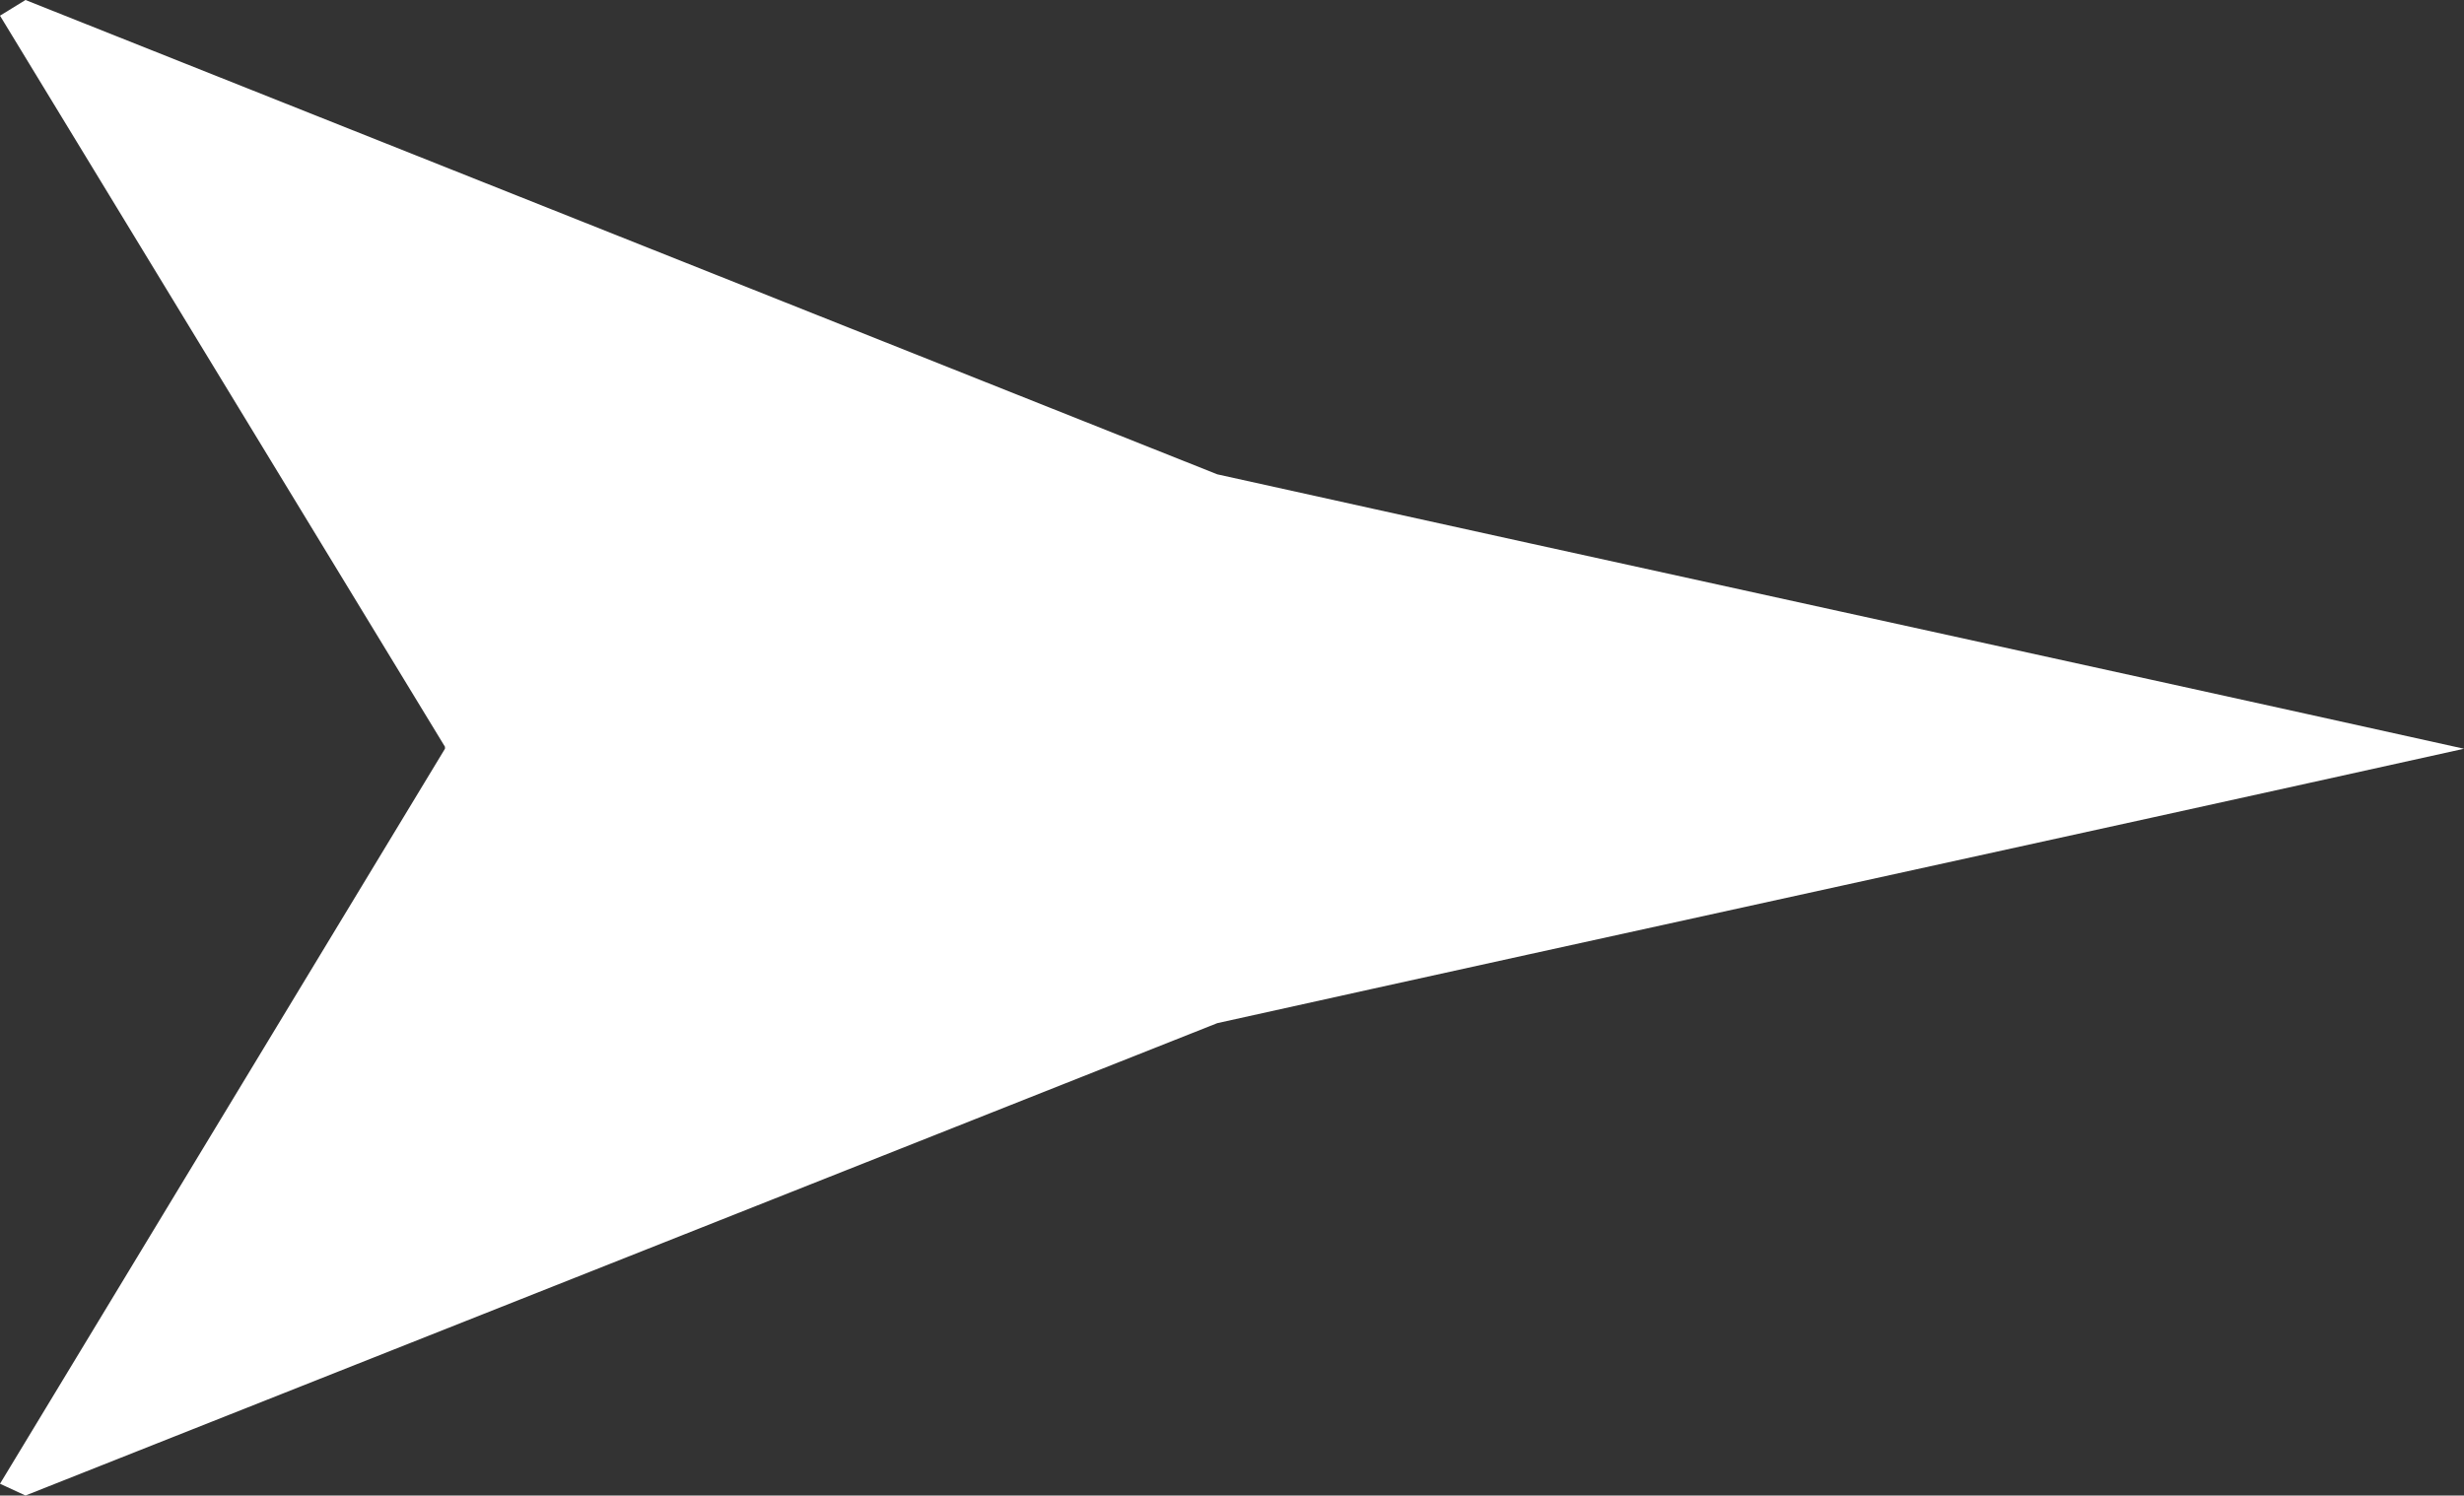 <?xml version="1.0" encoding="UTF-8"?>
<svg id="_レイヤー_2" data-name="レイヤー 2" xmlns="http://www.w3.org/2000/svg" viewBox="0 0 12.57 7.63">
  <rect x="0" y="0" width="12.57" height="7.63" fill="#333333" stroke="none"/>
  <defs>
    <style>
      .cls-1 {
        fill: #fff;
      }
    </style>
  </defs>
  <g id="_テキスト" data-name="テキスト">
    <path class="cls-1" d="M2.27,3.81L0,.08l.13-.08,6.08,2.42c2.12.47,4.24.93,6.36,1.4-2.12.47-4.24.93-6.36,1.4L.13,7.63l-.13-.06,2.27-3.75Z"/>
  </g>
</svg>